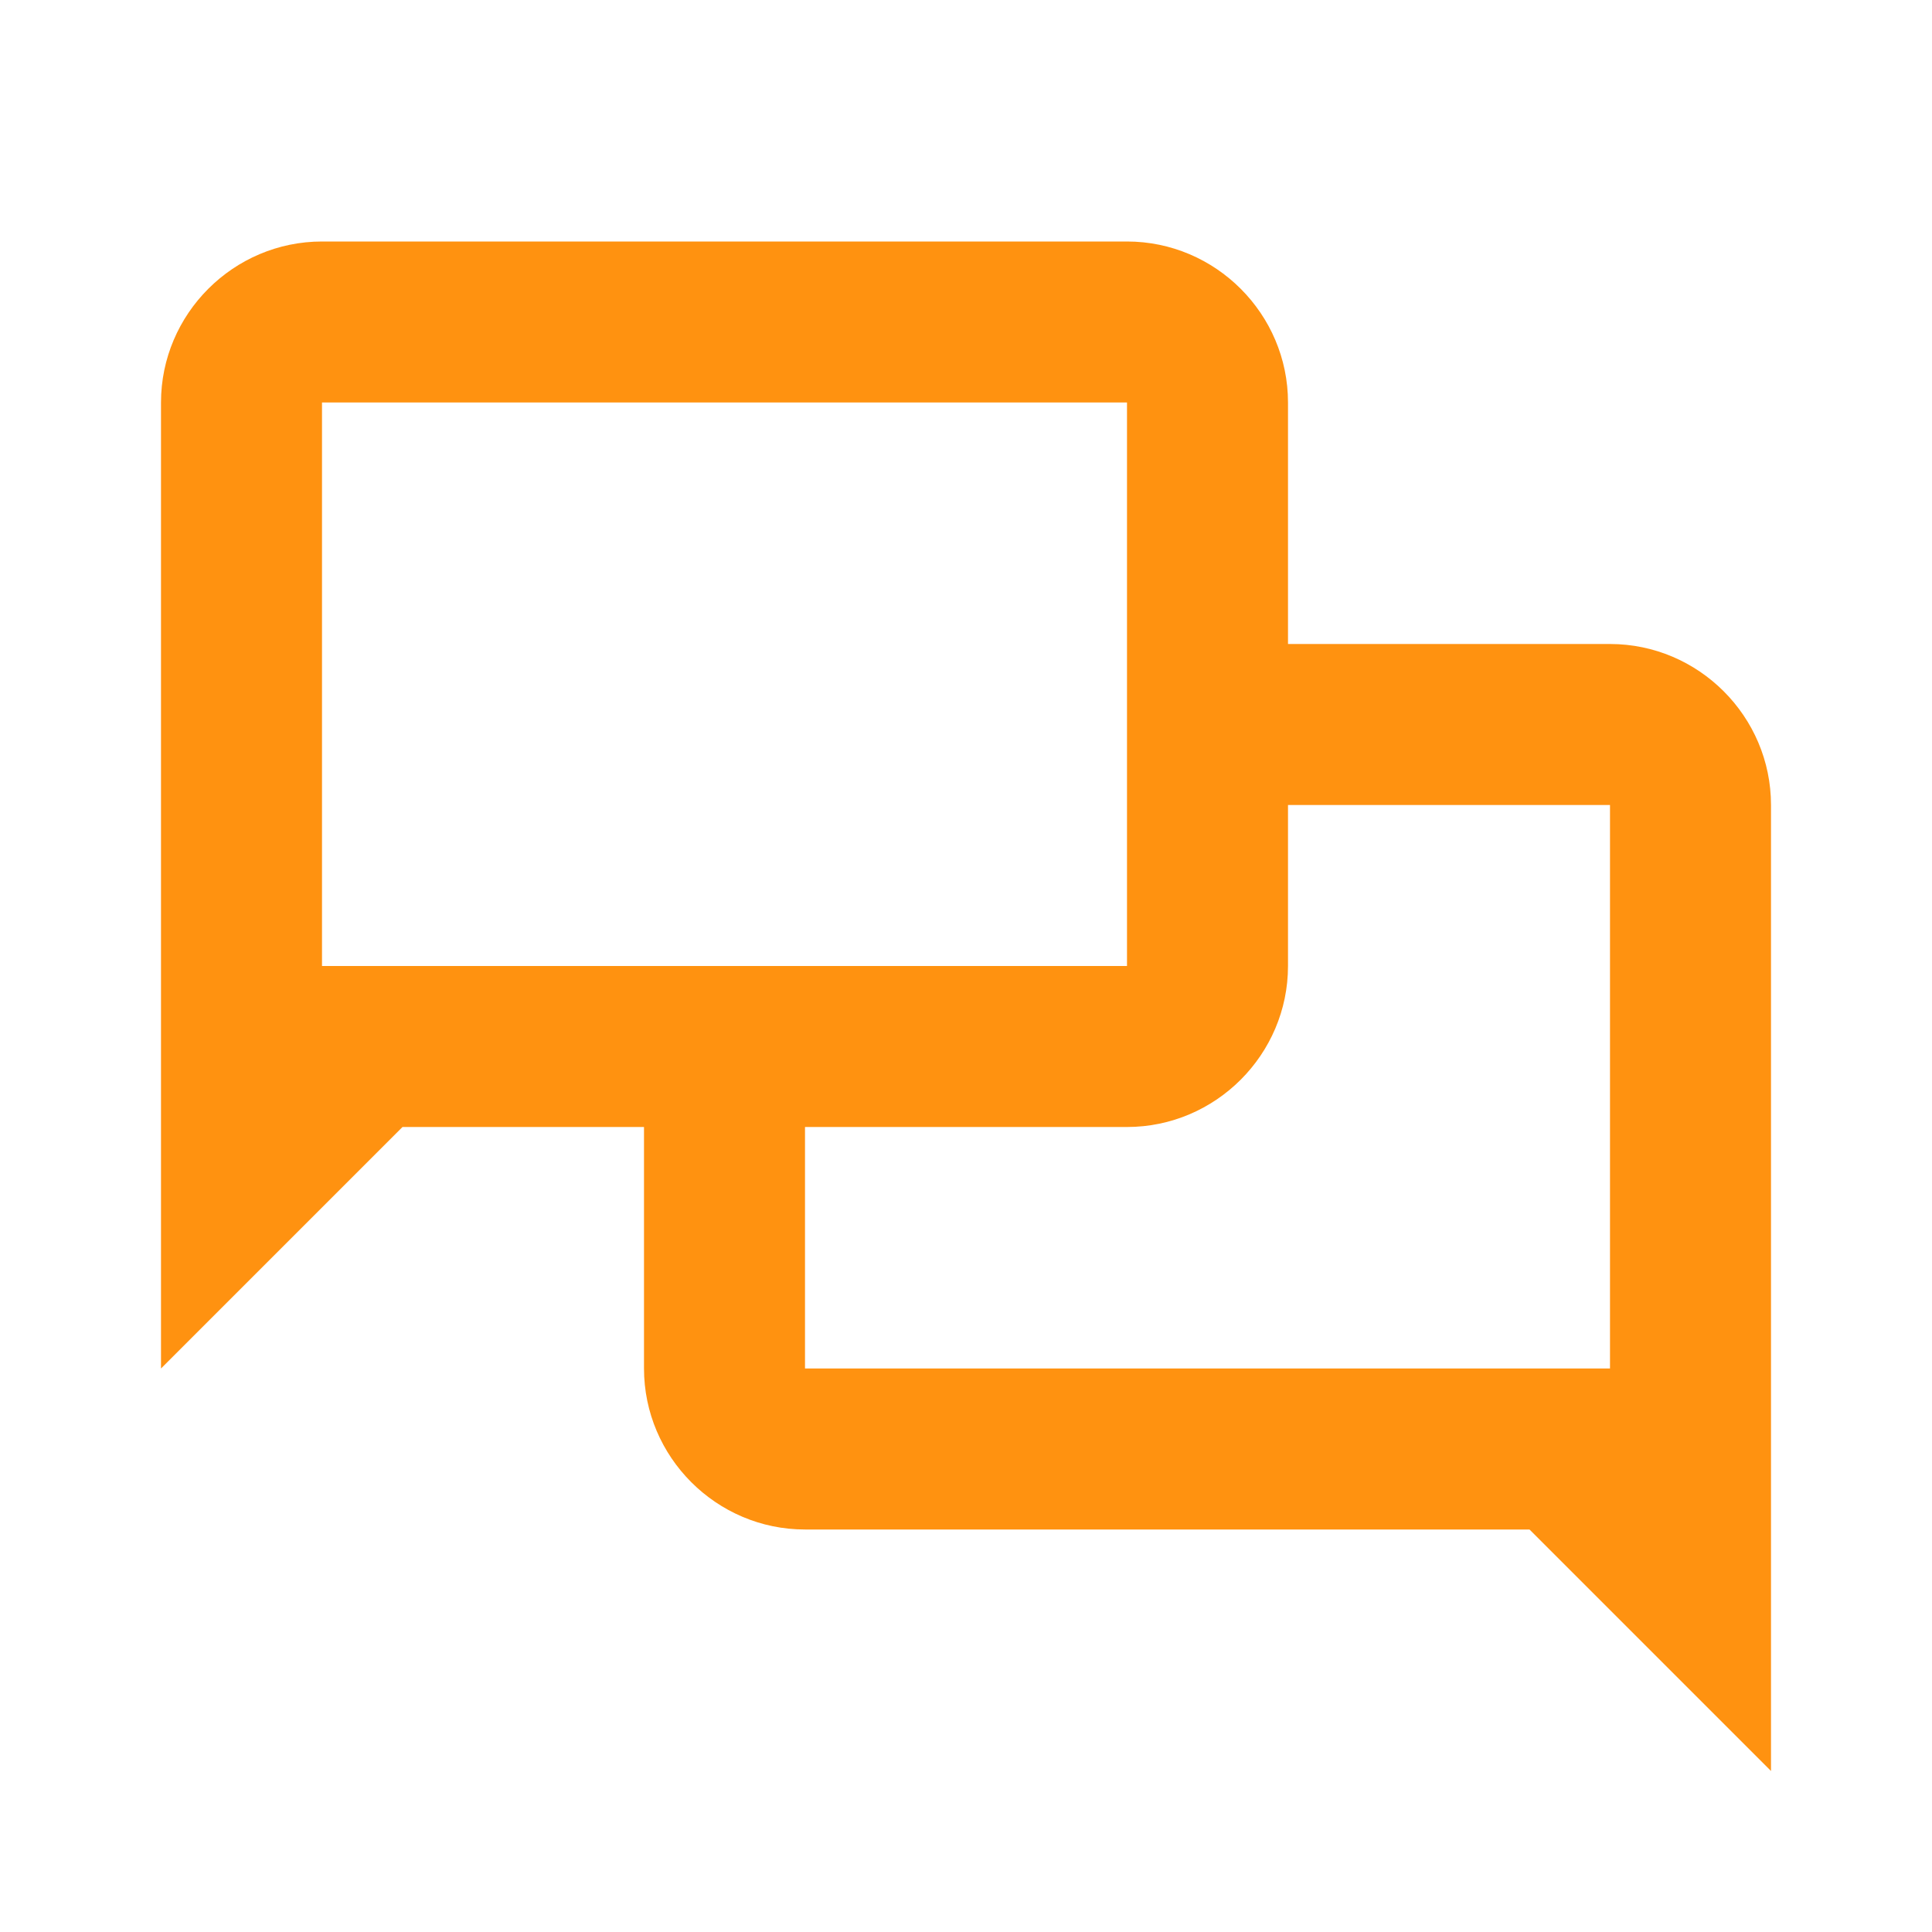 <svg width="24" height="24" viewBox="0 0 24 24" fill="none" xmlns="http://www.w3.org/2000/svg">
<path d="M4 3C2.9 3 2 3.9 2 5V17L5 14H8V17C8 18.1 8.9 19 10 19H19L22 22V10C22 8.9 21.1 8 20 8H16V5C16 3.9 15.1 3 14 3H4ZM4 5H14V12H4V5ZM16 10H20V17H10V14H14C15.1 14 16 13.1 16 12V10Z" fill="#FF9210"/>
</svg>
